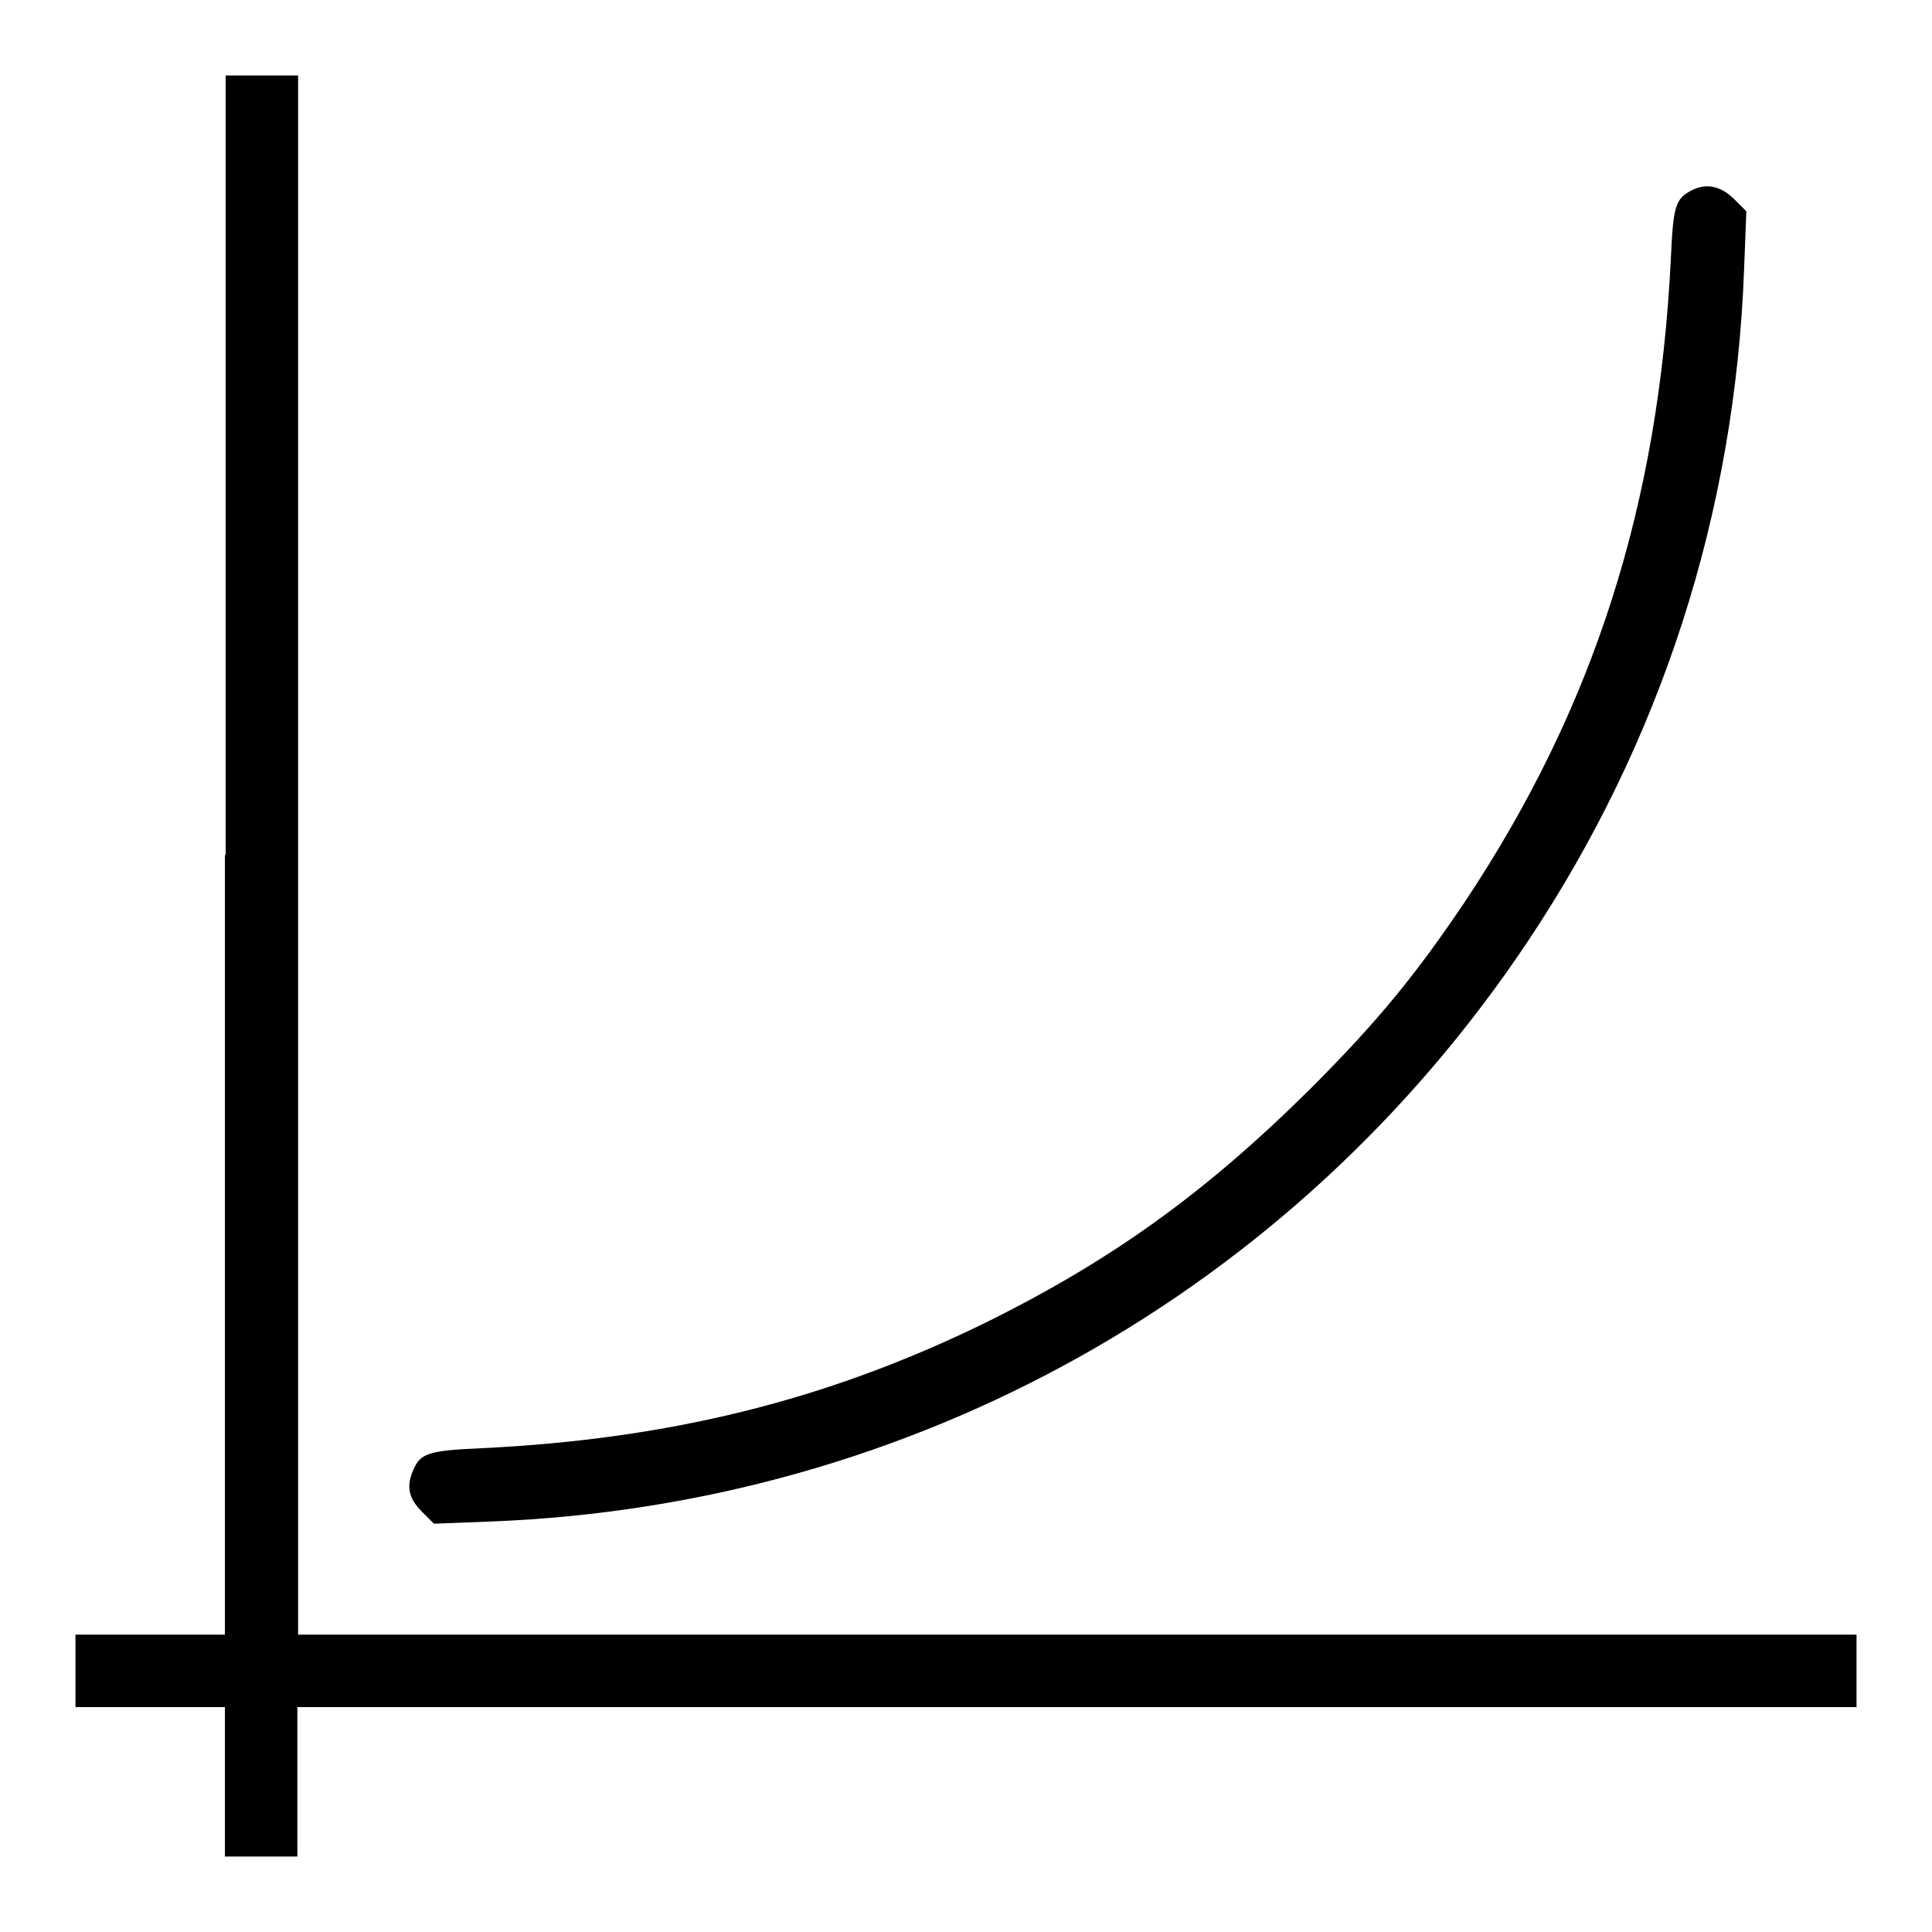 <?xml version="1.0" encoding="utf-8"?>
<!-- Svg Vector Icons : http://www.onlinewebfonts.com/icon -->
<!DOCTYPE svg PUBLIC "-//W3C//DTD SVG 1.1//EN" "http://www.w3.org/Graphics/SVG/1.1/DTD/svg11.dtd">
<svg version="1.1" xmlns="http://www.w3.org/2000/svg" xmlns:xlink="http://www.w3.org/1999/xlink" x="0px" y="0px" viewBox="0 0 256 256" enable-background="new 0 0 256 256" xml:space="preserve">
<g><g><g><path fill="#000000" d="M29.8,113.3v103.3h-9.9H10v4.8v4.8h9.9h9.9v9.9v9.9h4.8h4.8v-9.9v-9.9h103.3H246v-4.8v-4.8H142.8H39.5V113.3V10h-4.8h-4.8V113.3z"/><path fill="#000000" d="M224,25.3c-2,1.1-2.3,2.1-2.6,8.9c-1.6,32.7-10.2,59.6-27.3,85.3c-6.4,9.5-11.4,15.7-20.4,24.7c-14,13.9-26.5,22.9-43.6,31.3c-20.6,10-41.3,15.2-66.4,16.4c-6.9,0.3-8,0.7-8.9,2.8c-1,2.2-0.7,3.8,1.1,5.6l1.6,1.6l7.7-0.3c55.7-2.2,106.2-30.4,137.2-76.8c17.7-26.5,27.5-56.8,28.7-89.1l0.3-7.7l-1.6-1.6C228,24.6,226,24.2,224,25.3z"/></g></g></g>
</svg>